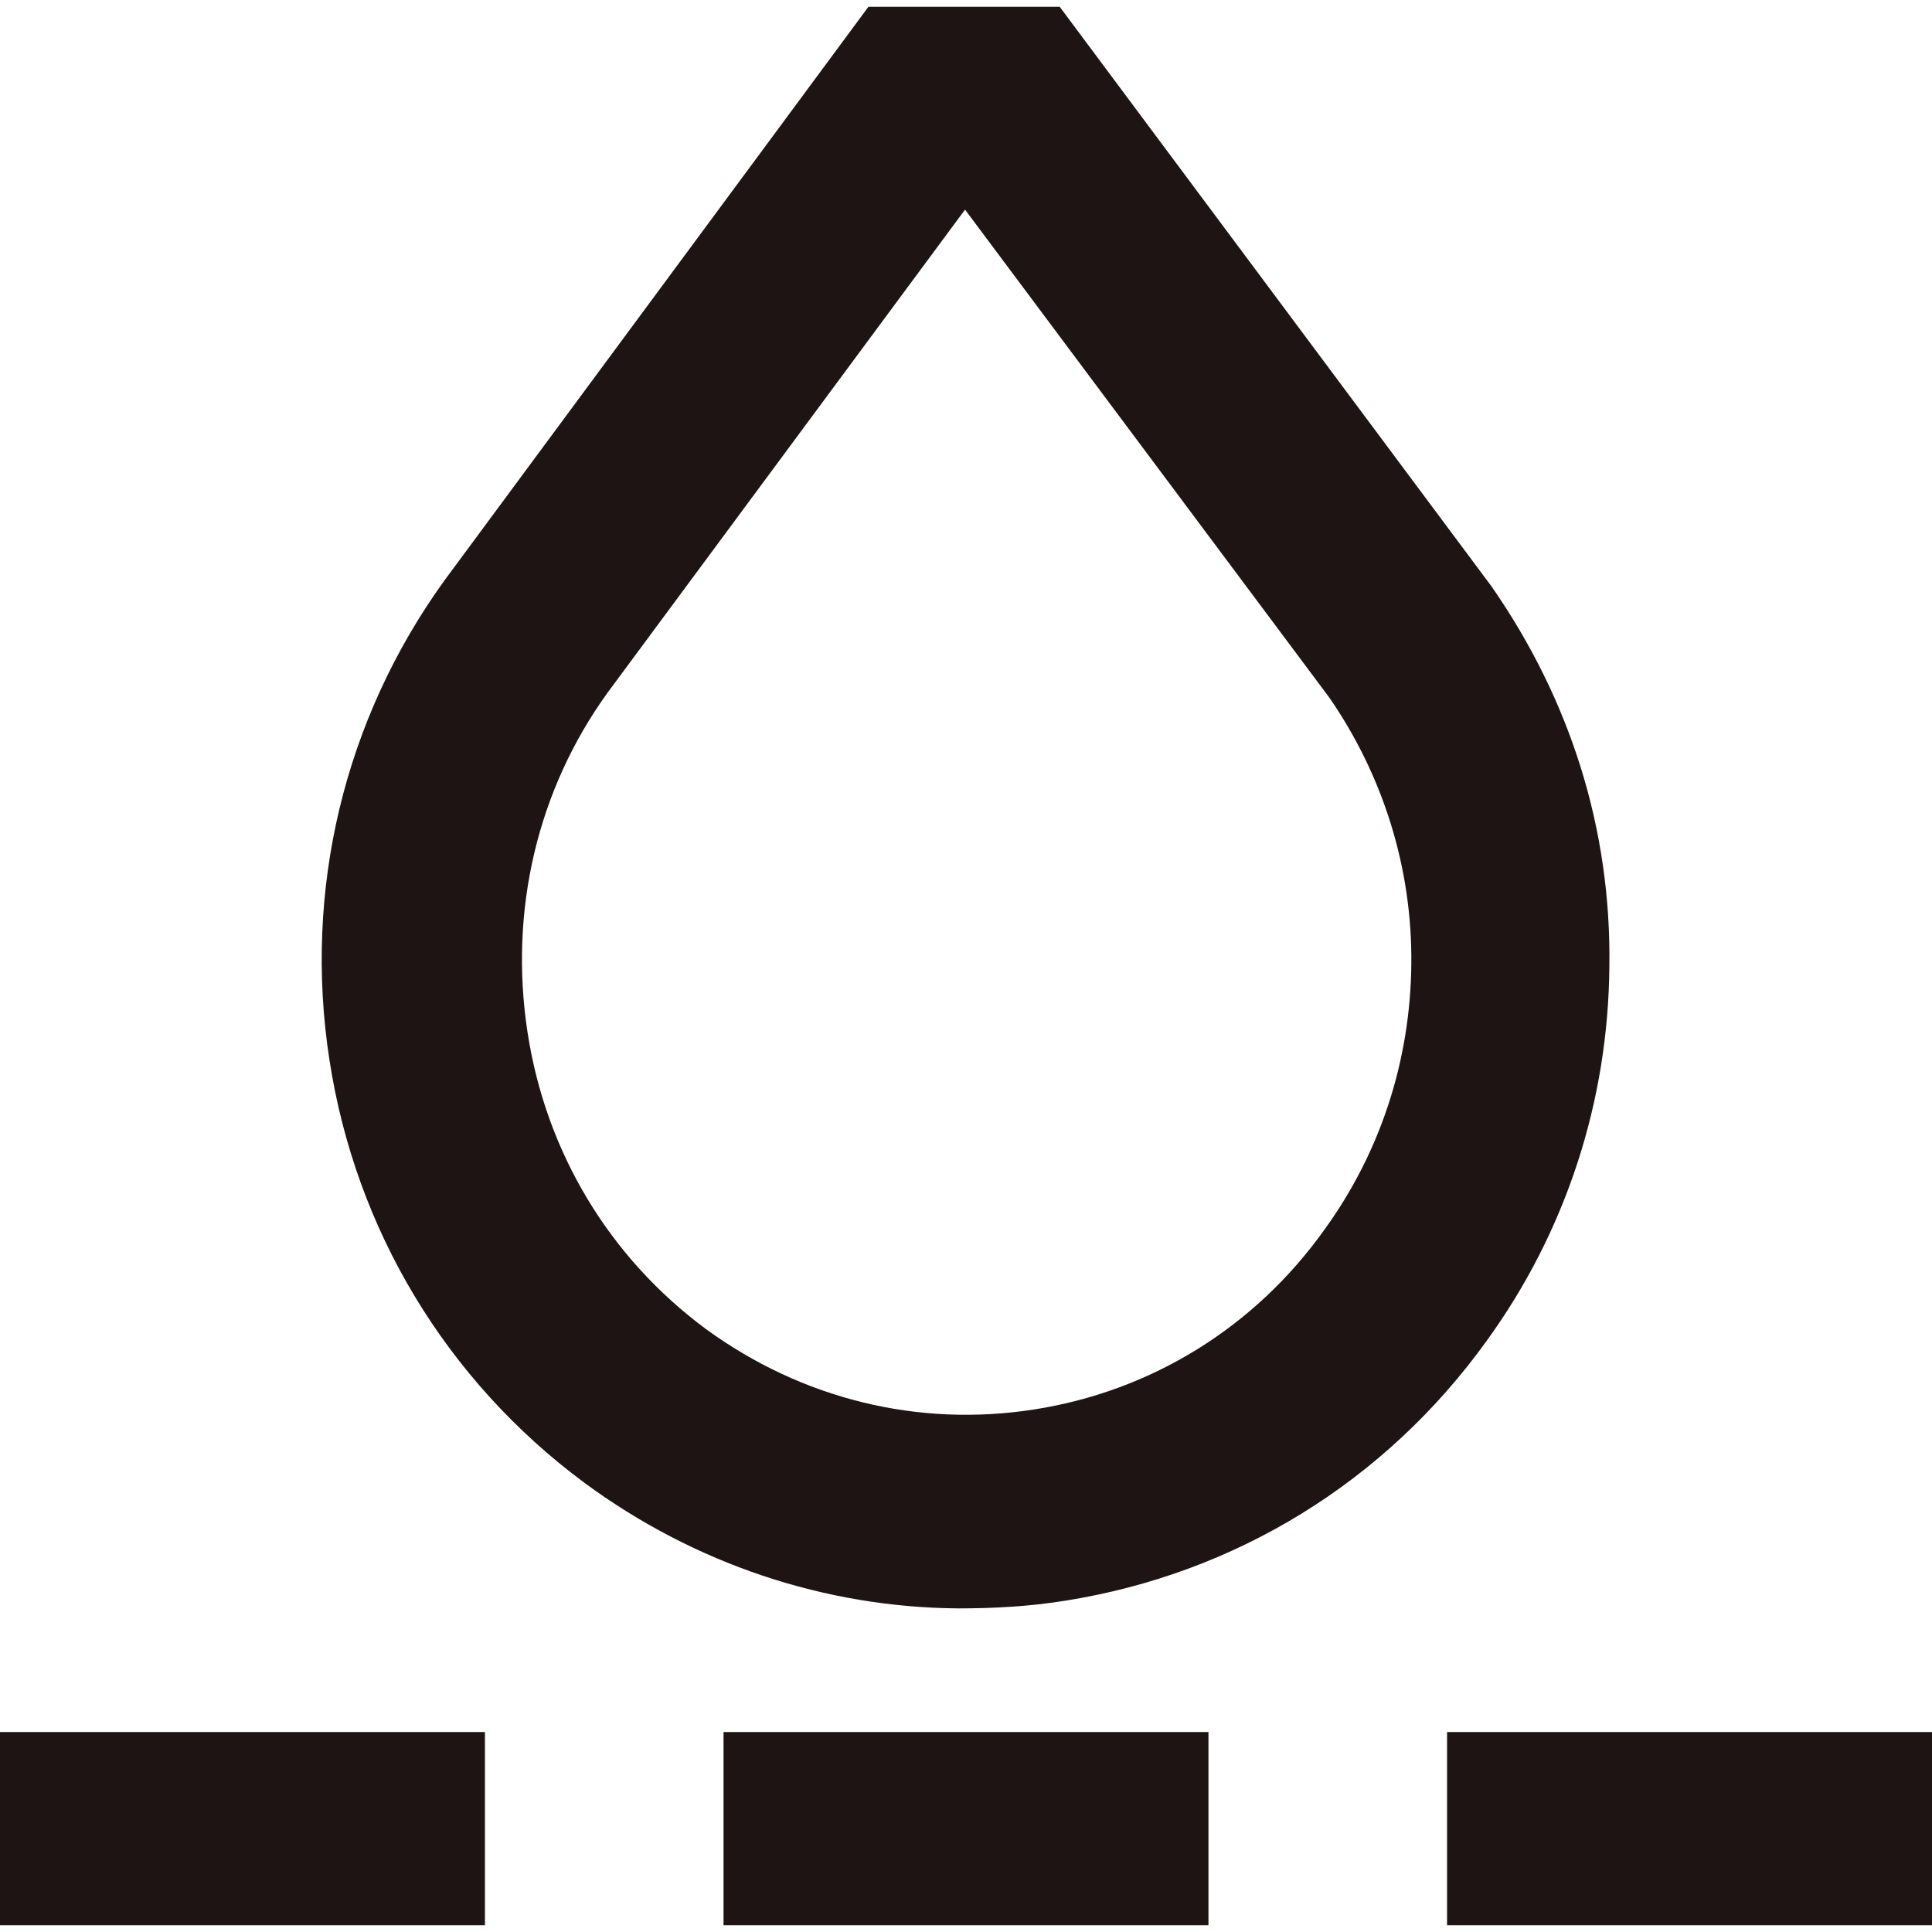<?xml version="1.0" encoding="UTF-8"?>
<svg width="12px" height="12px" viewBox="0 0 12 12" version="1.1" xmlns="http://www.w3.org/2000/svg" xmlns:xlink="http://www.w3.org/1999/xlink">
    <title>water resistant icon</title>
    <g id="badgeicon/waterresistant" stroke="none" stroke-width="1" fill="none" fill-rule="evenodd">
        <g id="TOMS_icons_R2_WaterResistant_final" transform="translate(0, 0.042)">
            <polygon id="Path" fill="#1E1414" fill-rule="nonzero" points="3.012 10.716 3.012 11.916 0 11.916 0 10.716"></polygon>
            <polygon id="Path" fill="#1E1414" fill-rule="nonzero" points="12 10.716 12 11.916 8.988 11.916 8.988 10.716"></polygon>
            <polygon id="Path" fill="#1E1414" fill-rule="nonzero" points="7.506 10.716 7.506 11.916 4.494 11.916 4.494 10.716"></polygon>
            <g id="Group" transform="translate(1.998, 0)">
                <path d="M3.996,1.254 L1.776,4.254 C1.338,4.86 1.158,5.61 1.278,6.36 C1.392,7.11 1.788,7.764 2.388,8.208 C2.982,8.646 3.702,8.82 4.428,8.706 C5.154,8.592 5.796,8.196 6.228,7.59 C6.576,7.11 6.762,6.54 6.768,5.94 C6.774,5.34 6.594,4.77 6.258,4.284 L3.996,1.254 Z" id="Path"></path>
                <path d="M7.266,3.6 L4.584,0 L3.396,0 L0.762,3.564 C0.138,4.428 -0.114,5.49 0.048,6.54 C0.21,7.596 0.774,8.532 1.632,9.168 C2.316,9.672 3.126,9.942 3.954,9.948 C4.176,9.948 4.398,9.936 4.62,9.9 C5.676,9.732 6.606,9.162 7.236,8.286 C7.728,7.608 7.992,6.798 7.998,5.958 C8.01,5.112 7.758,4.308 7.266,3.6 Z M6.228,7.596 C5.796,8.202 5.154,8.598 4.428,8.712 C3.702,8.826 2.982,8.646 2.388,8.214 C1.788,7.77 1.392,7.116 1.278,6.366 C1.164,5.616 1.338,4.866 1.776,4.26 L3.996,1.26 L6.258,4.29 C6.594,4.776 6.774,5.352 6.768,5.946 C6.762,6.546 6.576,7.116 6.228,7.596 Z" id="Shape" fill="#1E1414" fill-rule="nonzero"></path>
            </g>
        </g>
    </g>
</svg>